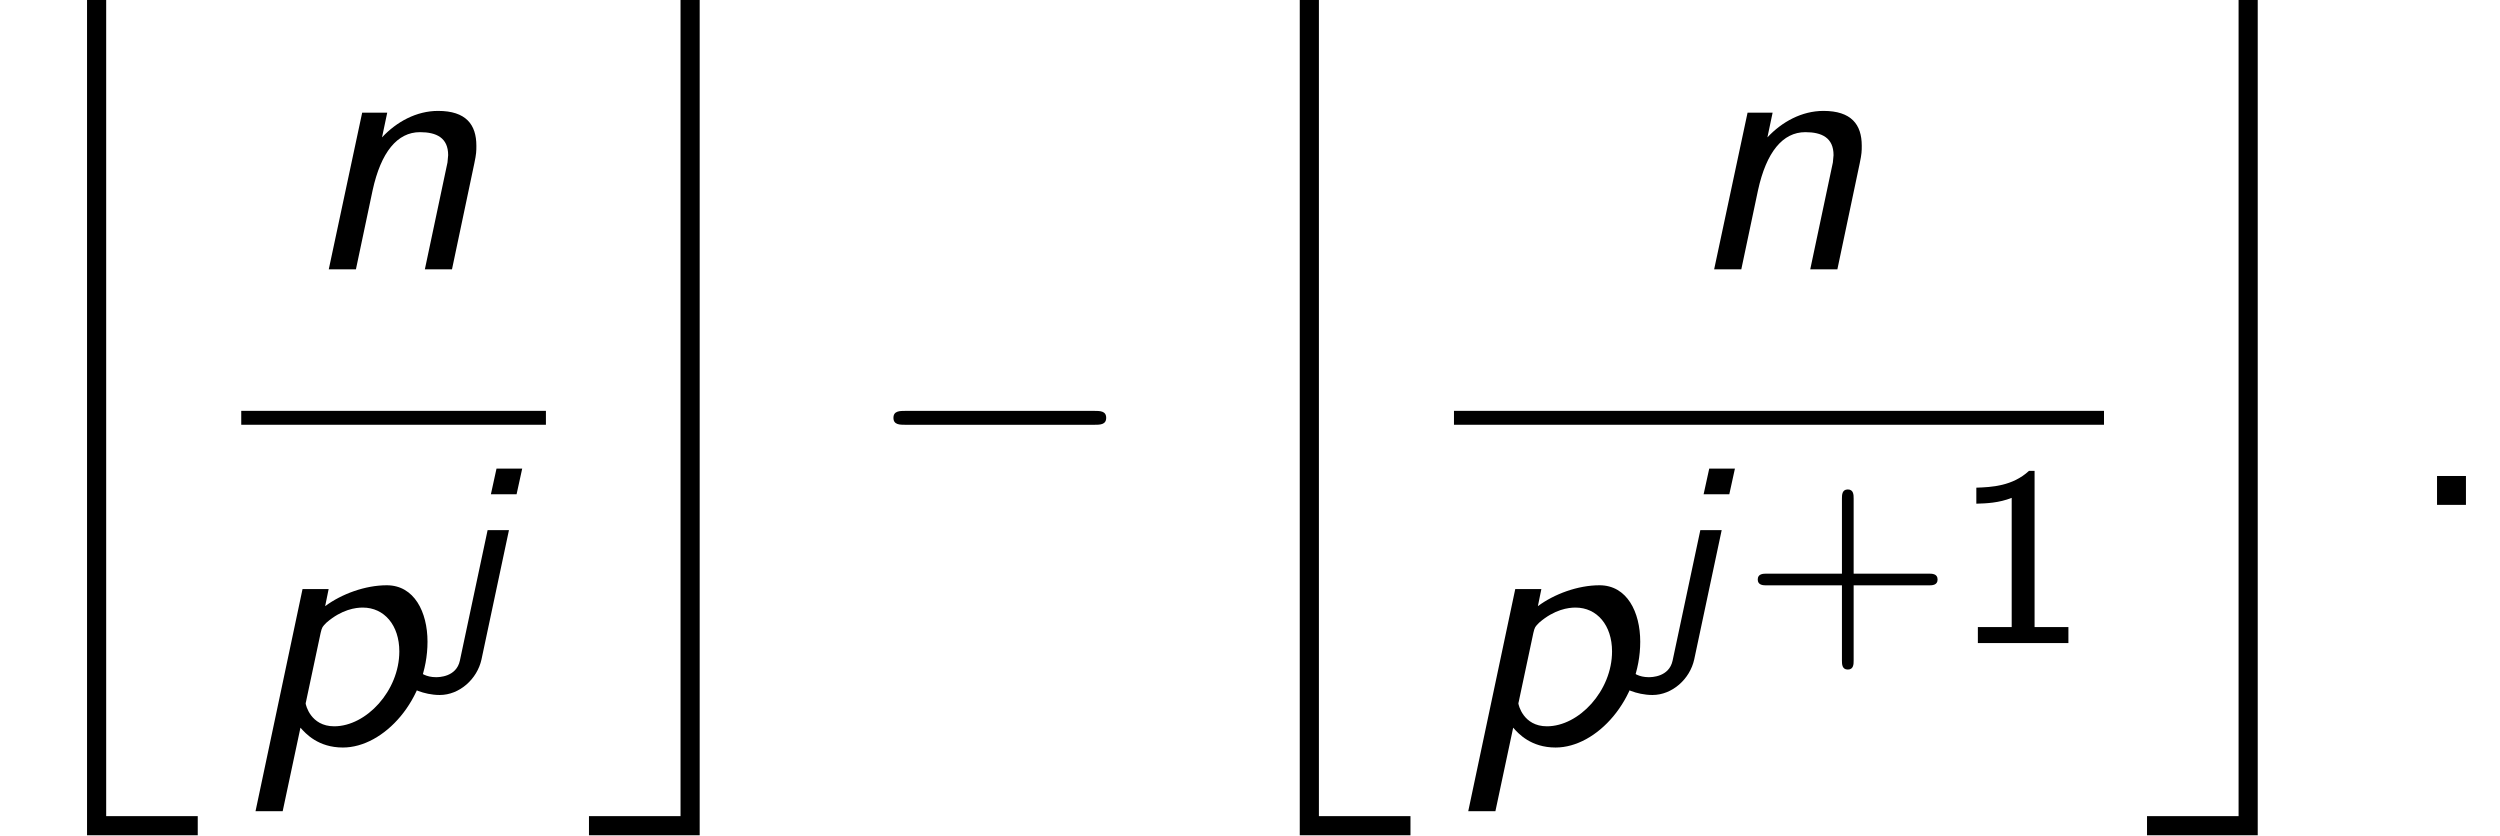 <?xml version='1.0' encoding='UTF-8'?>
<!-- This file was generated by dvisvgm 2.13.3 -->
<svg version='1.1' xmlns='http://www.w3.org/2000/svg' xmlns:xlink='http://www.w3.org/1999/xlink' width='78.332pt' height='26.182pt' viewBox='70.735 57.783 78.332 26.182'>
<defs>
<path id='g5-46' d='M1.964-.905H1.058V0H1.964V-.905Z'/>
<path id='g1-110' d='M5.444-3.316C5.509-3.622 5.509-3.709 5.509-3.873C5.509-4.538 5.182-4.964 4.309-4.964C3.633-4.964 3.011-4.625 2.553-4.135L2.716-4.909H1.931L.884 0H1.735L2.258-2.476C2.52-3.676 3.033-4.298 3.742-4.298C4.255-4.298 4.625-4.124 4.625-3.578C4.625-3.545 4.604-3.371 4.604-3.349L3.895 0H4.745L5.444-3.316Z'/>
<path id='g1-112' d='M1.855-.502C2.018-.316 2.411 .12 3.185 .12C4.473 .12 5.836-1.385 5.836-3.196C5.836-4.124 5.422-4.964 4.56-4.964C3.884-4.964 3.142-4.691 2.629-4.309L2.738-4.844H1.92L.447 2.116H1.298L1.855-.502ZM2.487-3.469C2.531-3.655 2.542-3.665 2.673-3.796C3.153-4.211 3.589-4.265 3.807-4.265C4.484-4.265 4.953-3.709 4.953-2.891C4.953-1.658 3.916-.545 2.913-.545C2.171-.545 2.018-1.222 2.018-1.265C2.018-1.276 2.051-1.396 2.051-1.418L2.487-3.469Z'/>
<path id='g2-22' d='M2.727 25.735H6.196V25.135H3.327V-.436H2.727V25.735Z'/>
<path id='g2-23' d='M3.022 25.135H.153V25.735H3.622V-.436H3.022V25.135Z'/>
<path id='g0-106' d='M2.742-5.467H1.937L1.761-4.663H2.566L2.742-5.467ZM.789 .55C.677 1.068 .12 1.068 .04 1.068C-.263 1.068-.454 .94-.55 .829L-.757 1.251C-.789 1.315-.797 1.331-.797 1.339C-.797 1.387-.359 1.626 .159 1.626C.773 1.626 1.331 1.132 1.467 .51L2.327-3.539H1.658L.789 .55Z'/>
<path id='g4-43' d='M3.475-1.809H5.818C5.93-1.809 6.105-1.809 6.105-1.993S5.93-2.176 5.818-2.176H3.475V-4.527C3.475-4.639 3.475-4.814 3.292-4.814S3.108-4.639 3.108-4.527V-2.176H.757C.646-2.176 .47-2.176 .47-1.993S.646-1.809 .757-1.809H3.108V.542C3.108 .654 3.108 .829 3.292 .829S3.475 .654 3.475 .542V-1.809Z'/>
<path id='g4-49' d='M2.558-5.396H2.383C1.865-4.918 1.211-4.886 .733-4.87V-4.368C1.044-4.376 1.443-4.392 1.841-4.551V-.502H.781V0H3.618V-.502H2.558V-5.396Z'/>
<path id='g3-0' d='M7.189-2.509C7.375-2.509 7.571-2.509 7.571-2.727S7.375-2.945 7.189-2.945H1.287C1.102-2.945 .905-2.945 .905-2.727S1.102-2.509 1.287-2.509H7.189Z'/>
</defs>
<g id='page1'>
<use x='70.735' y='58.22' xlink:href='#g2-22'/>
<use x='80.152' y='66.222' xlink:href='#g1-110'/>
<rect x='78.294' y='70.656' height='.436' width='9.546'/>
<use x='78.294' y='81.085' xlink:href='#g1-112'/>
<use x='84.355' y='77.933' xlink:href='#g0-106'/>
<use x='89.036' y='58.22' xlink:href='#g2-23'/>
<use x='97.824' y='73.602' xlink:href='#g3-0'/>
<use x='108.733' y='58.22' xlink:href='#g2-22'/>
<use x='123.56' y='66.222' xlink:href='#g1-110'/>
<rect x='116.292' y='70.656' height='.436' width='20.367'/>
<use x='116.292' y='81.085' xlink:href='#g1-112'/>
<use x='122.353' y='77.933' xlink:href='#g0-106'/>
<use x='125.34' y='77.933' xlink:href='#g4-43'/>
<use x='131.926' y='77.933' xlink:href='#g4-49'/>
<use x='137.854' y='58.22' xlink:href='#g2-23'/>
<use x='146.036' y='73.602' xlink:href='#g5-46'/>
</g>
</svg><!--Rendered by QuickLaTeX.com-->